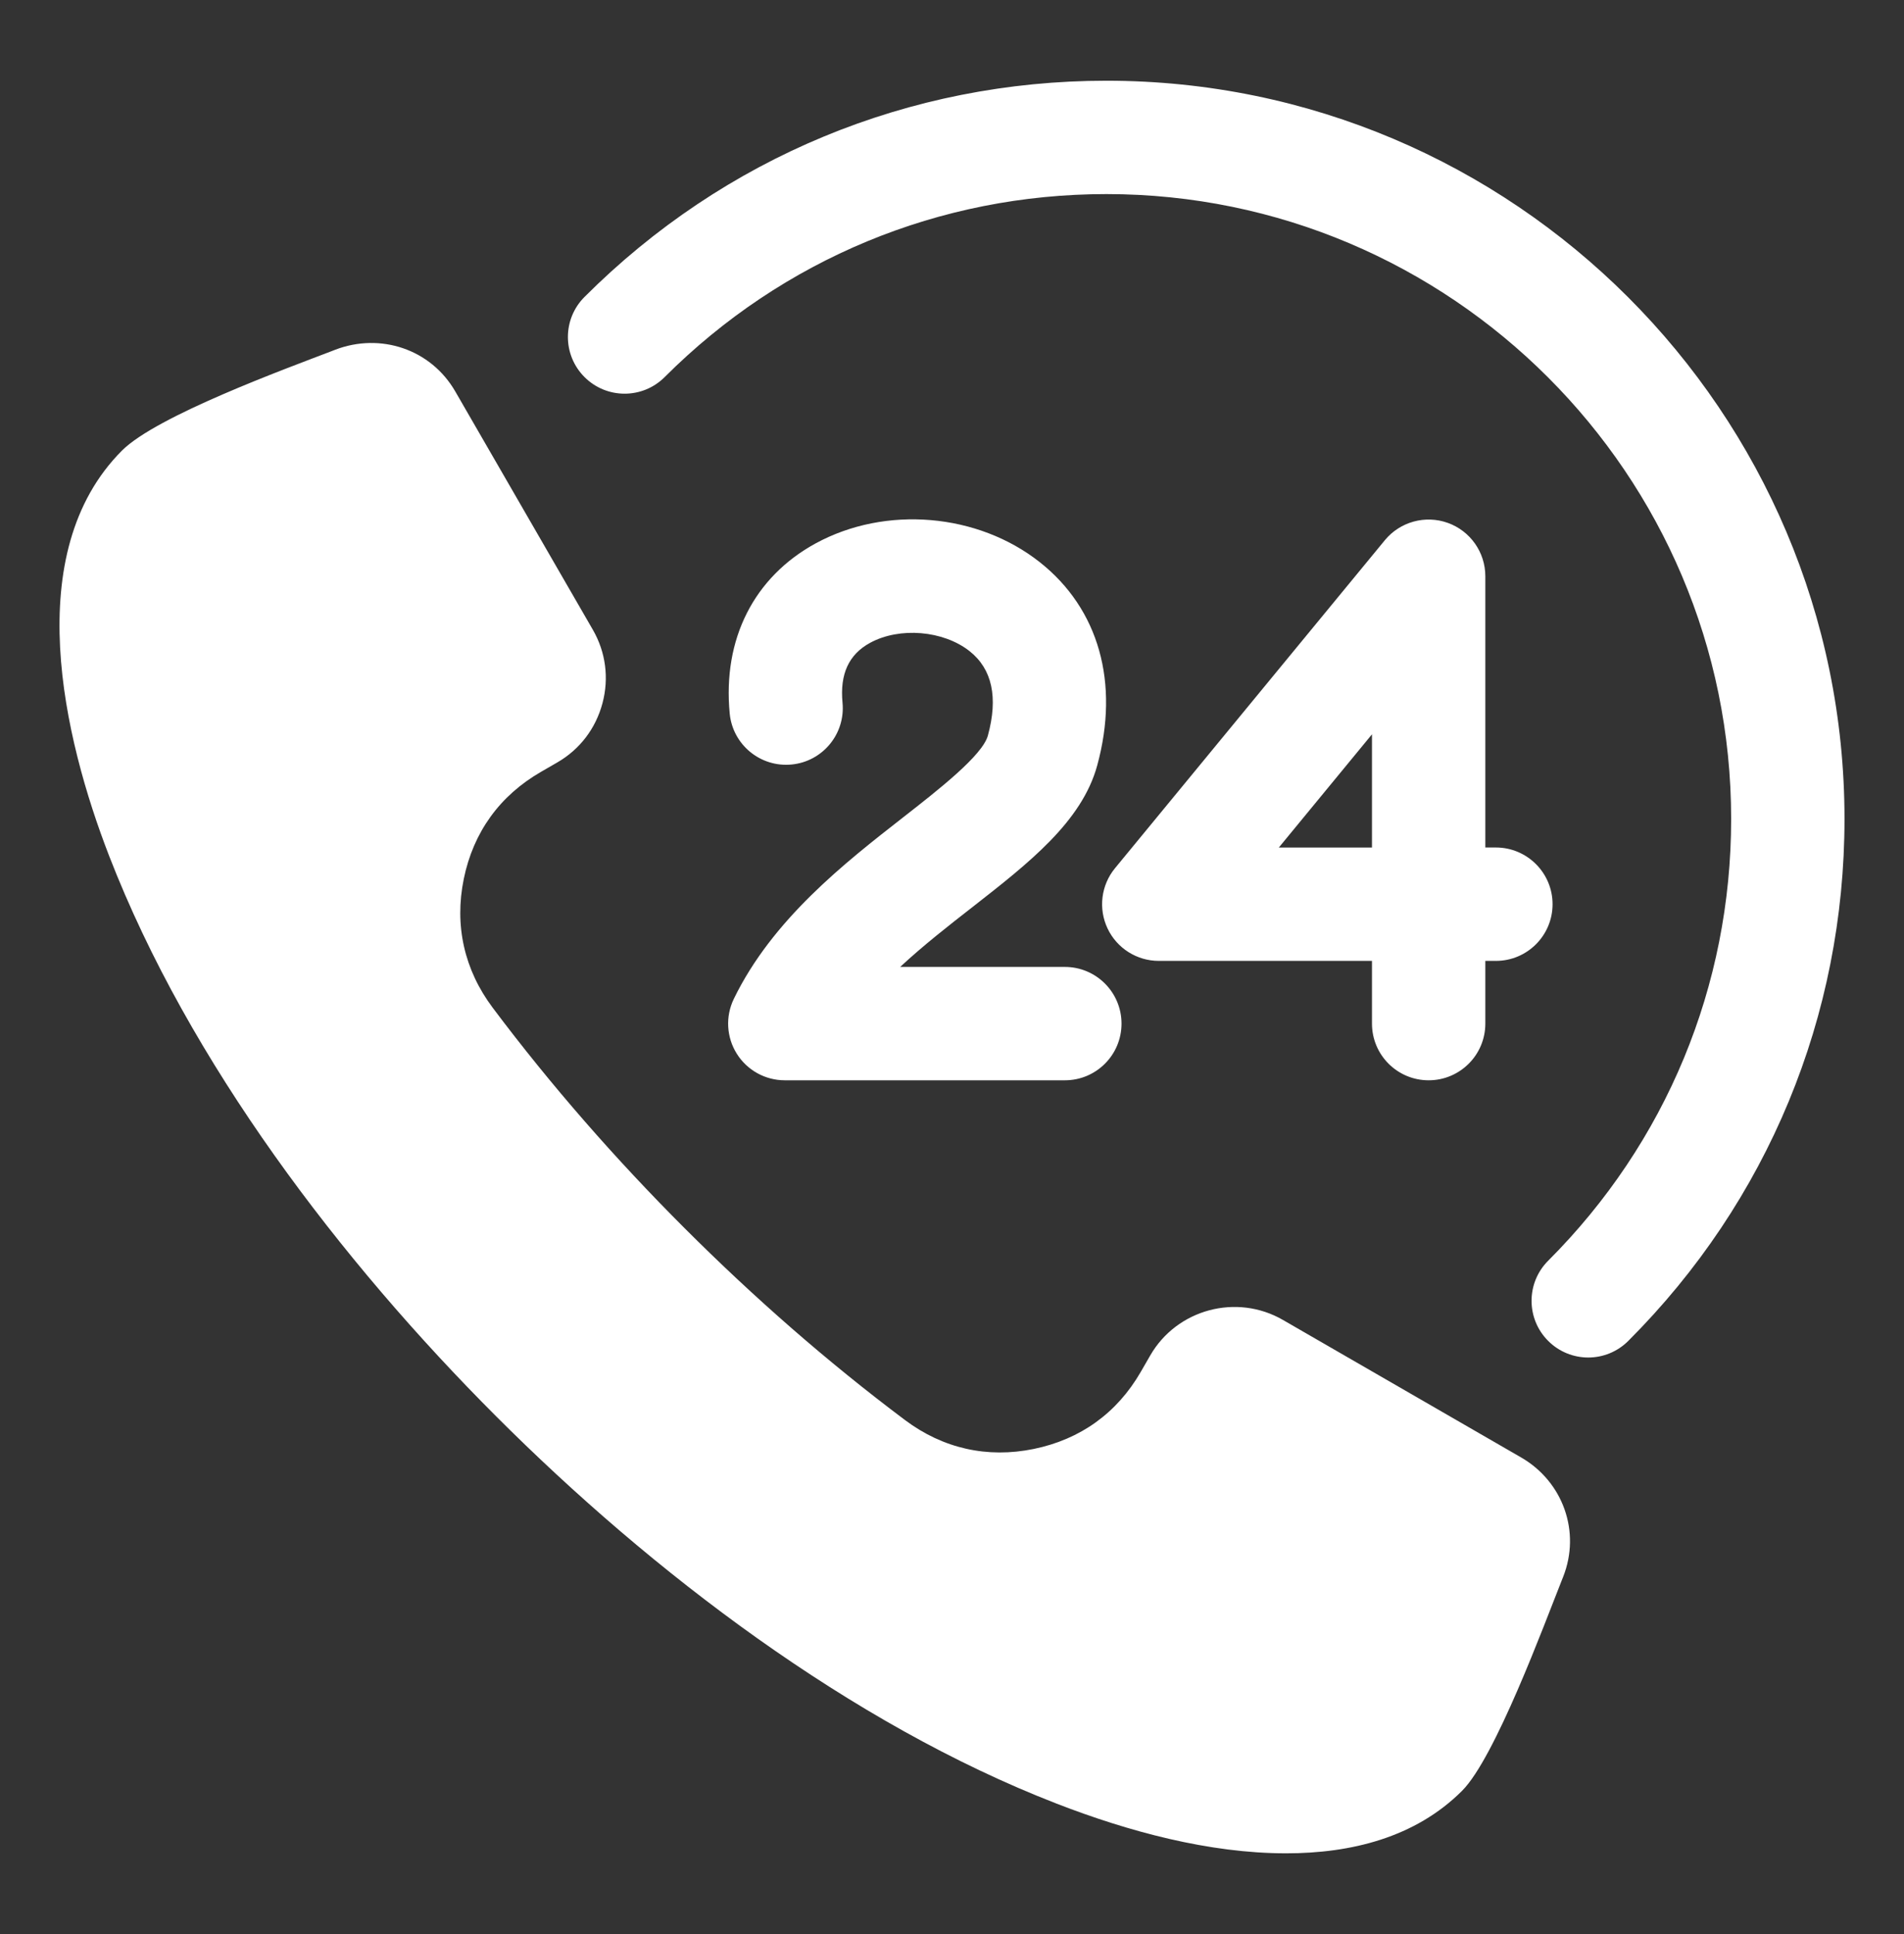 <?xml version="1.0" encoding="UTF-8"?>
<svg xmlns="http://www.w3.org/2000/svg" width="64" height="65" viewBox="0 0 64 65" fill="none">
  <rect x="0" y="0" width="64" height="65" fill="#333333" stroke="none"/>
  <path fill-rule="evenodd" clip-rule="evenodd" d="M51.131 48.983L43.124 44.361C41.568 43.462 39.561 43.998 38.663 45.555L38.347 46.103C37.547 47.491 36.316 48.375 34.747 48.697C33.184 49.017 31.694 48.682 30.418 47.724C27.799 45.76 25.325 43.59 23.01 41.276C20.696 38.962 18.527 36.488 16.562 33.869C15.605 32.593 15.269 31.102 15.589 29.539C15.91 27.97 16.797 26.741 18.184 25.941L18.731 25.625C19.491 25.186 20.023 24.485 20.25 23.639C20.476 22.797 20.363 21.919 19.927 21.164L15.304 13.157C14.483 11.735 12.789 11.171 11.265 11.755L11.166 11.794C9.595 12.396 5.266 13.977 4.102 15.141C0.662 18.582 2.134 24.806 3.669 28.767C6.357 35.703 11.456 42.38 16.682 47.605C21.907 52.829 28.583 57.93 35.519 60.618C37.926 61.551 40.634 62.287 43.232 62.287C45.406 62.287 47.57 61.761 49.146 60.185C50.255 59.076 51.9 54.611 52.503 53.095L52.542 52.997C53.143 51.483 52.538 49.795 51.131 48.983ZM48.665 17.573C49.422 17.844 49.927 18.562 49.927 19.366V28.483H50.282C51.333 28.483 52.187 29.337 52.187 30.389C52.187 31.441 51.334 32.294 50.282 32.294H49.927V34.402C49.927 35.455 49.073 36.307 48.022 36.307C46.97 36.307 46.117 35.455 46.117 34.402V32.294H38.95C38.214 32.294 37.542 31.868 37.228 31.203C36.913 30.536 37.011 29.748 37.479 29.179L46.55 18.155C47.061 17.535 47.908 17.302 48.665 17.573ZM46.117 28.484H42.986L46.117 24.679V28.484ZM33.206 24.722C33.556 23.44 33.351 22.485 32.592 21.885C31.709 21.188 30.24 21.064 29.246 21.605C28.531 21.995 28.228 22.652 28.32 23.615C28.421 24.663 27.654 25.594 26.607 25.694C25.558 25.795 24.629 25.027 24.528 23.981C24.287 21.478 25.342 19.392 27.423 18.259C29.769 16.983 32.867 17.244 34.956 18.898C36.936 20.465 37.639 22.954 36.881 25.726C36.366 27.614 34.582 29.005 32.696 30.479C31.89 31.107 31.034 31.775 30.258 32.497H35.794C36.846 32.497 37.698 33.351 37.698 34.402C37.698 35.455 36.846 36.307 35.794 36.307H26.38C25.724 36.307 25.114 35.97 24.766 35.414C24.417 34.858 24.38 34.161 24.666 33.571C25.962 30.901 28.396 29.001 30.351 27.475C31.542 26.545 33.024 25.389 33.206 24.722ZM62 27.523C62 34.15 59.419 40.379 54.733 45.065C54.361 45.437 53.874 45.624 53.386 45.624C52.899 45.624 52.41 45.437 52.039 45.065C51.295 44.321 51.295 43.115 52.039 42.371C56.005 38.405 58.19 33.132 58.19 27.523C58.19 15.943 48.77 6.523 37.19 6.523C31.581 6.523 26.308 8.708 22.342 12.673C21.598 13.417 20.392 13.417 19.648 12.673C18.903 11.929 18.903 10.723 19.648 9.979C24.334 5.294 30.563 2.713 37.19 2.713C50.87 2.713 62 13.843 62 27.523Z" fill="white"></path>
</svg>
